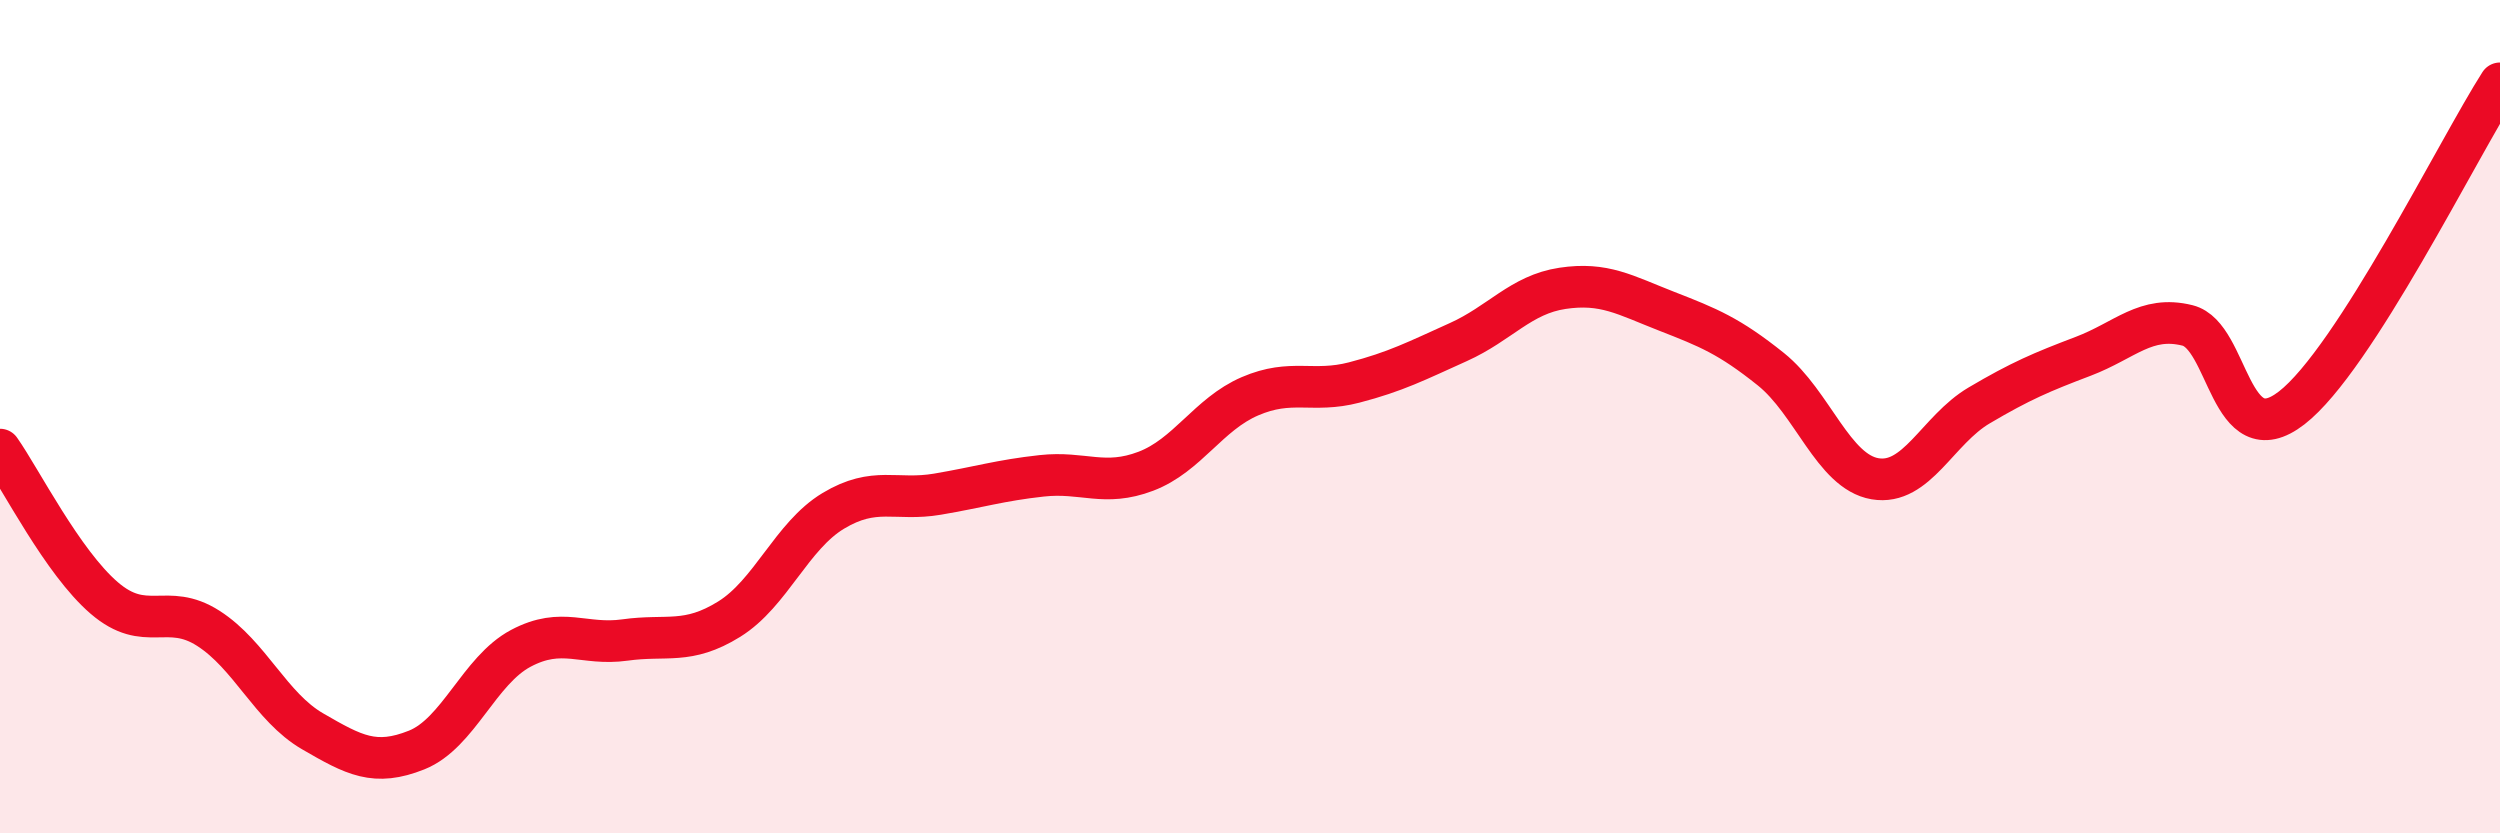
    <svg width="60" height="20" viewBox="0 0 60 20" xmlns="http://www.w3.org/2000/svg">
      <path
        d="M 0,10.79 C 0.5,11.5 1.5,13.49 2.5,14.35 C 3.5,15.21 4,14.44 5,15.08 C 6,15.72 6.5,16.97 7.5,17.55 C 8.5,18.13 9,18.4 10,18 C 11,17.6 11.5,16.09 12.5,15.56 C 13.5,15.03 14,15.5 15,15.36 C 16,15.22 16.5,15.48 17.5,14.86 C 18.5,14.24 19,12.86 20,12.26 C 21,11.66 21.5,12.03 22.5,11.86 C 23.5,11.69 24,11.53 25,11.42 C 26,11.31 26.5,11.69 27.5,11.31 C 28.5,10.93 29,9.94 30,9.51 C 31,9.08 31.5,9.44 32.5,9.18 C 33.5,8.92 34,8.66 35,8.21 C 36,7.76 36.5,7.07 37.5,6.92 C 38.5,6.77 39,7.08 40,7.47 C 41,7.86 41.5,8.06 42.5,8.86 C 43.5,9.66 44,11.32 45,11.49 C 46,11.66 46.5,10.32 47.5,9.73 C 48.5,9.14 49,8.93 50,8.55 C 51,8.17 51.5,7.56 52.5,7.81 C 53.5,8.06 53.5,10.95 55,9.79 C 56.5,8.63 59,3.56 60,2L60 20L0 20Z"
        fill="#EB0A25"
        opacity="0.1"
        stroke-linecap="round"
        stroke-linejoin="round"
      />
      <path
        d="M 0,10.79 C 0.5,11.5 1.5,13.49 2.5,14.35 C 3.5,15.21 4,14.44 5,15.08 C 6,15.72 6.5,16.97 7.5,17.55 C 8.5,18.13 9,18.4 10,18 C 11,17.6 11.5,16.09 12.5,15.56 C 13.5,15.03 14,15.5 15,15.36 C 16,15.22 16.5,15.48 17.5,14.86 C 18.5,14.24 19,12.86 20,12.26 C 21,11.66 21.5,12.03 22.5,11.86 C 23.5,11.69 24,11.53 25,11.42 C 26,11.31 26.5,11.69 27.5,11.31 C 28.5,10.93 29,9.94 30,9.51 C 31,9.08 31.5,9.44 32.5,9.18 C 33.5,8.92 34,8.66 35,8.21 C 36,7.76 36.5,7.07 37.5,6.92 C 38.5,6.77 39,7.08 40,7.47 C 41,7.86 41.5,8.06 42.5,8.86 C 43.5,9.66 44,11.32 45,11.49 C 46,11.66 46.5,10.32 47.5,9.73 C 48.5,9.14 49,8.93 50,8.55 C 51,8.17 51.5,7.56 52.5,7.81 C 53.5,8.06 53.5,10.95 55,9.79 C 56.5,8.63 59,3.56 60,2"
        stroke="#EB0A25"
        stroke-width="1"
        fill="none"
        stroke-linecap="round"
        stroke-linejoin="round"
      />
    </svg>
  